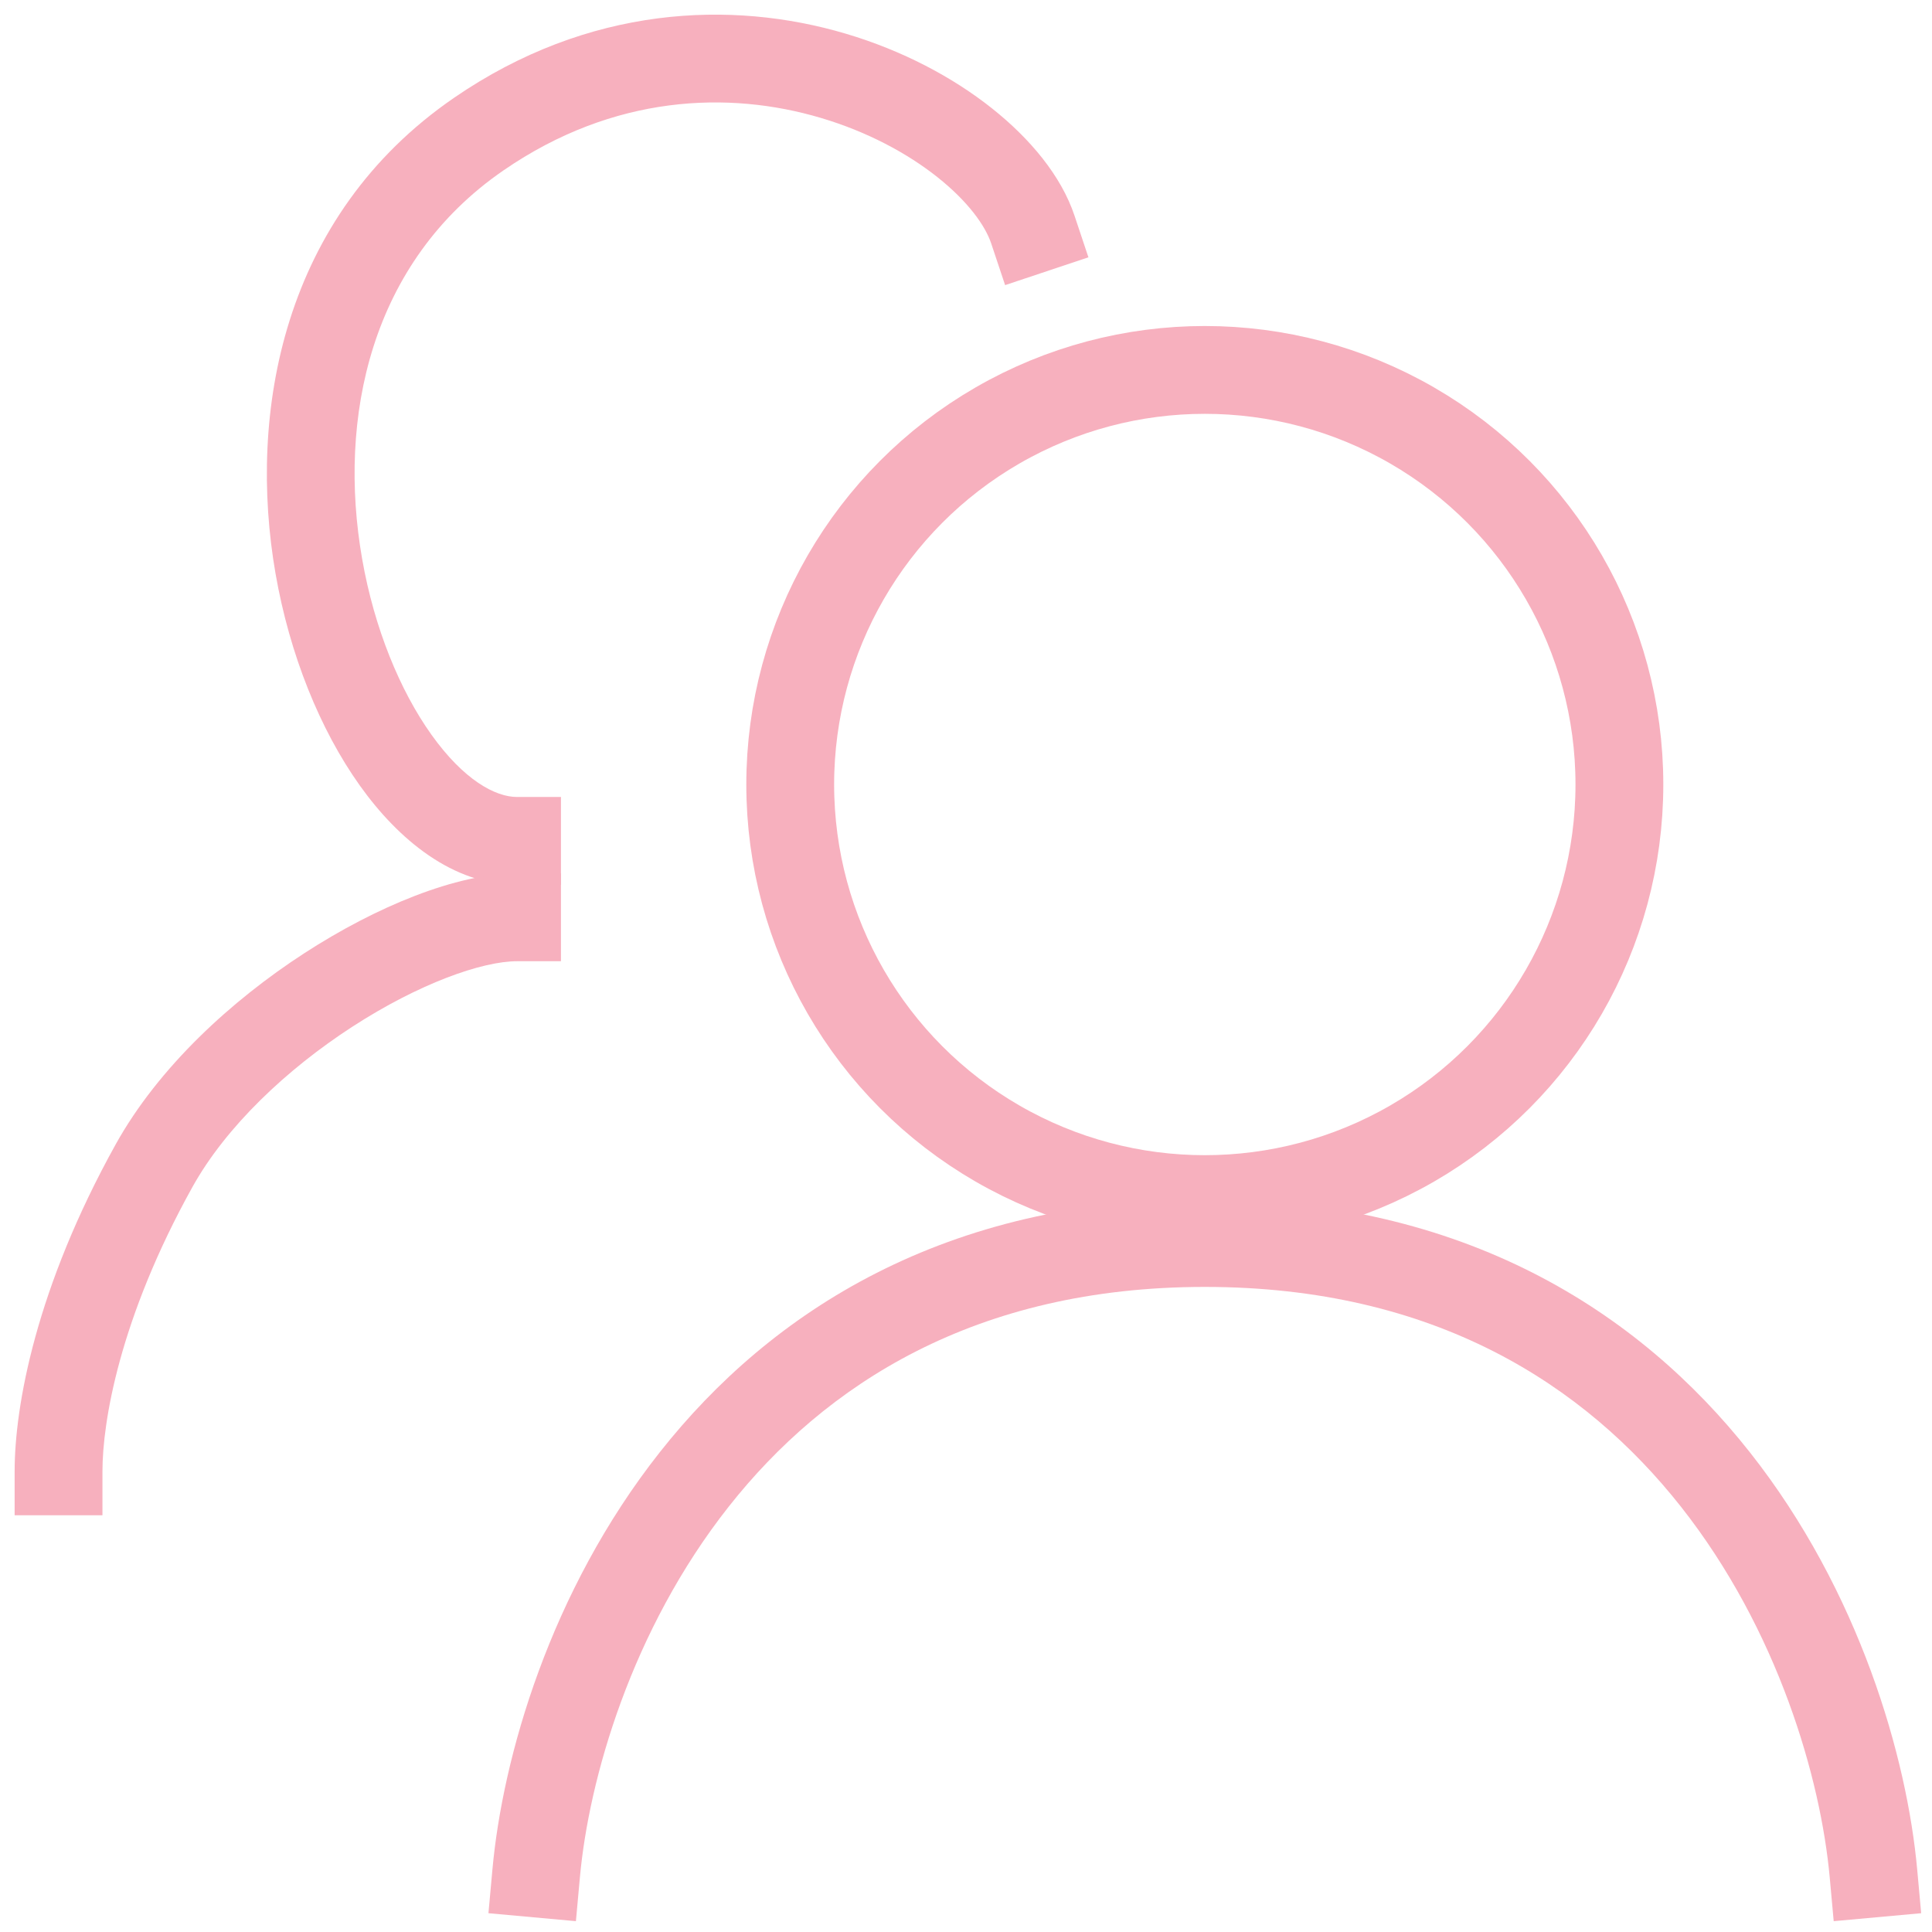 <svg width="66" height="66" viewBox="0 0 66 66" fill="none" xmlns="http://www.w3.org/2000/svg">
<path d="M16.822 63.864L16.686 65.358L19.674 65.63L19.81 64.136L16.822 63.864ZM62.506 64.136L62.642 65.63L65.63 65.358L65.494 63.864L62.506 64.136ZM19.81 64.136C20.115 60.778 21.567 55.686 24.894 51.469C28.175 47.31 33.303 43.963 41.158 43.963V40.963C32.305 40.963 26.338 44.796 22.539 49.611C18.785 54.367 17.169 60.044 16.822 63.864L19.81 64.136ZM41.158 43.963C49.013 43.963 54.14 47.31 57.422 51.469C60.749 55.686 62.201 60.778 62.506 64.136L65.494 63.864C65.147 60.044 63.531 54.367 59.777 49.611C55.978 44.796 50.011 40.963 41.158 40.963V43.963Z" fill="#F7B0BE"/>
<circle cx="41.158" cy="26.8" r="14.163" stroke="#F7B0BE" stroke-width="3"/>
<path d="M33.861 8.317L34.336 9.74L37.182 8.791L36.707 7.368L33.861 8.317ZM16.358 4.579L17.208 5.815L16.358 4.579ZM17.663 30.226L19.163 30.226L19.163 27.226L17.663 27.226L17.663 30.226ZM36.707 7.368C36.256 6.015 35.197 4.74 33.883 3.698C32.545 2.636 30.83 1.725 28.89 1.15C24.992 -0.005 20.107 0.182 15.508 3.343L17.208 5.815C20.963 3.233 24.888 3.093 28.038 4.027C29.623 4.496 30.991 5.233 32.019 6.048C33.071 6.882 33.66 7.712 33.861 8.317L36.707 7.368ZM15.508 3.343C9.639 7.378 8.456 14.111 9.414 19.603C9.896 22.36 10.929 24.922 12.291 26.833C13.609 28.683 15.469 30.226 17.663 30.226L17.663 27.226C16.921 27.226 15.844 26.649 14.734 25.092C13.669 23.598 12.786 21.47 12.37 19.087C11.534 14.3 12.634 8.959 17.208 5.815L15.508 3.343Z" fill="#F7B0BE"/>
<path d="M17.663 32.837H19.163V29.837H17.663V32.837ZM0.5 50.264V51.764H3.5V50.264H0.5ZM17.663 29.837C15.598 29.837 12.852 30.971 10.402 32.559C7.907 34.176 5.414 36.461 3.952 39.093L6.574 40.55C7.723 38.483 9.798 36.526 12.034 35.076C14.316 33.597 16.466 32.837 17.663 32.837V29.837ZM3.952 39.093C1.233 43.987 0.5 48.021 0.5 50.264H3.5C3.5 48.591 4.072 45.054 6.574 40.55L3.952 39.093Z" fill="#F7B0BE"/>
</svg>
